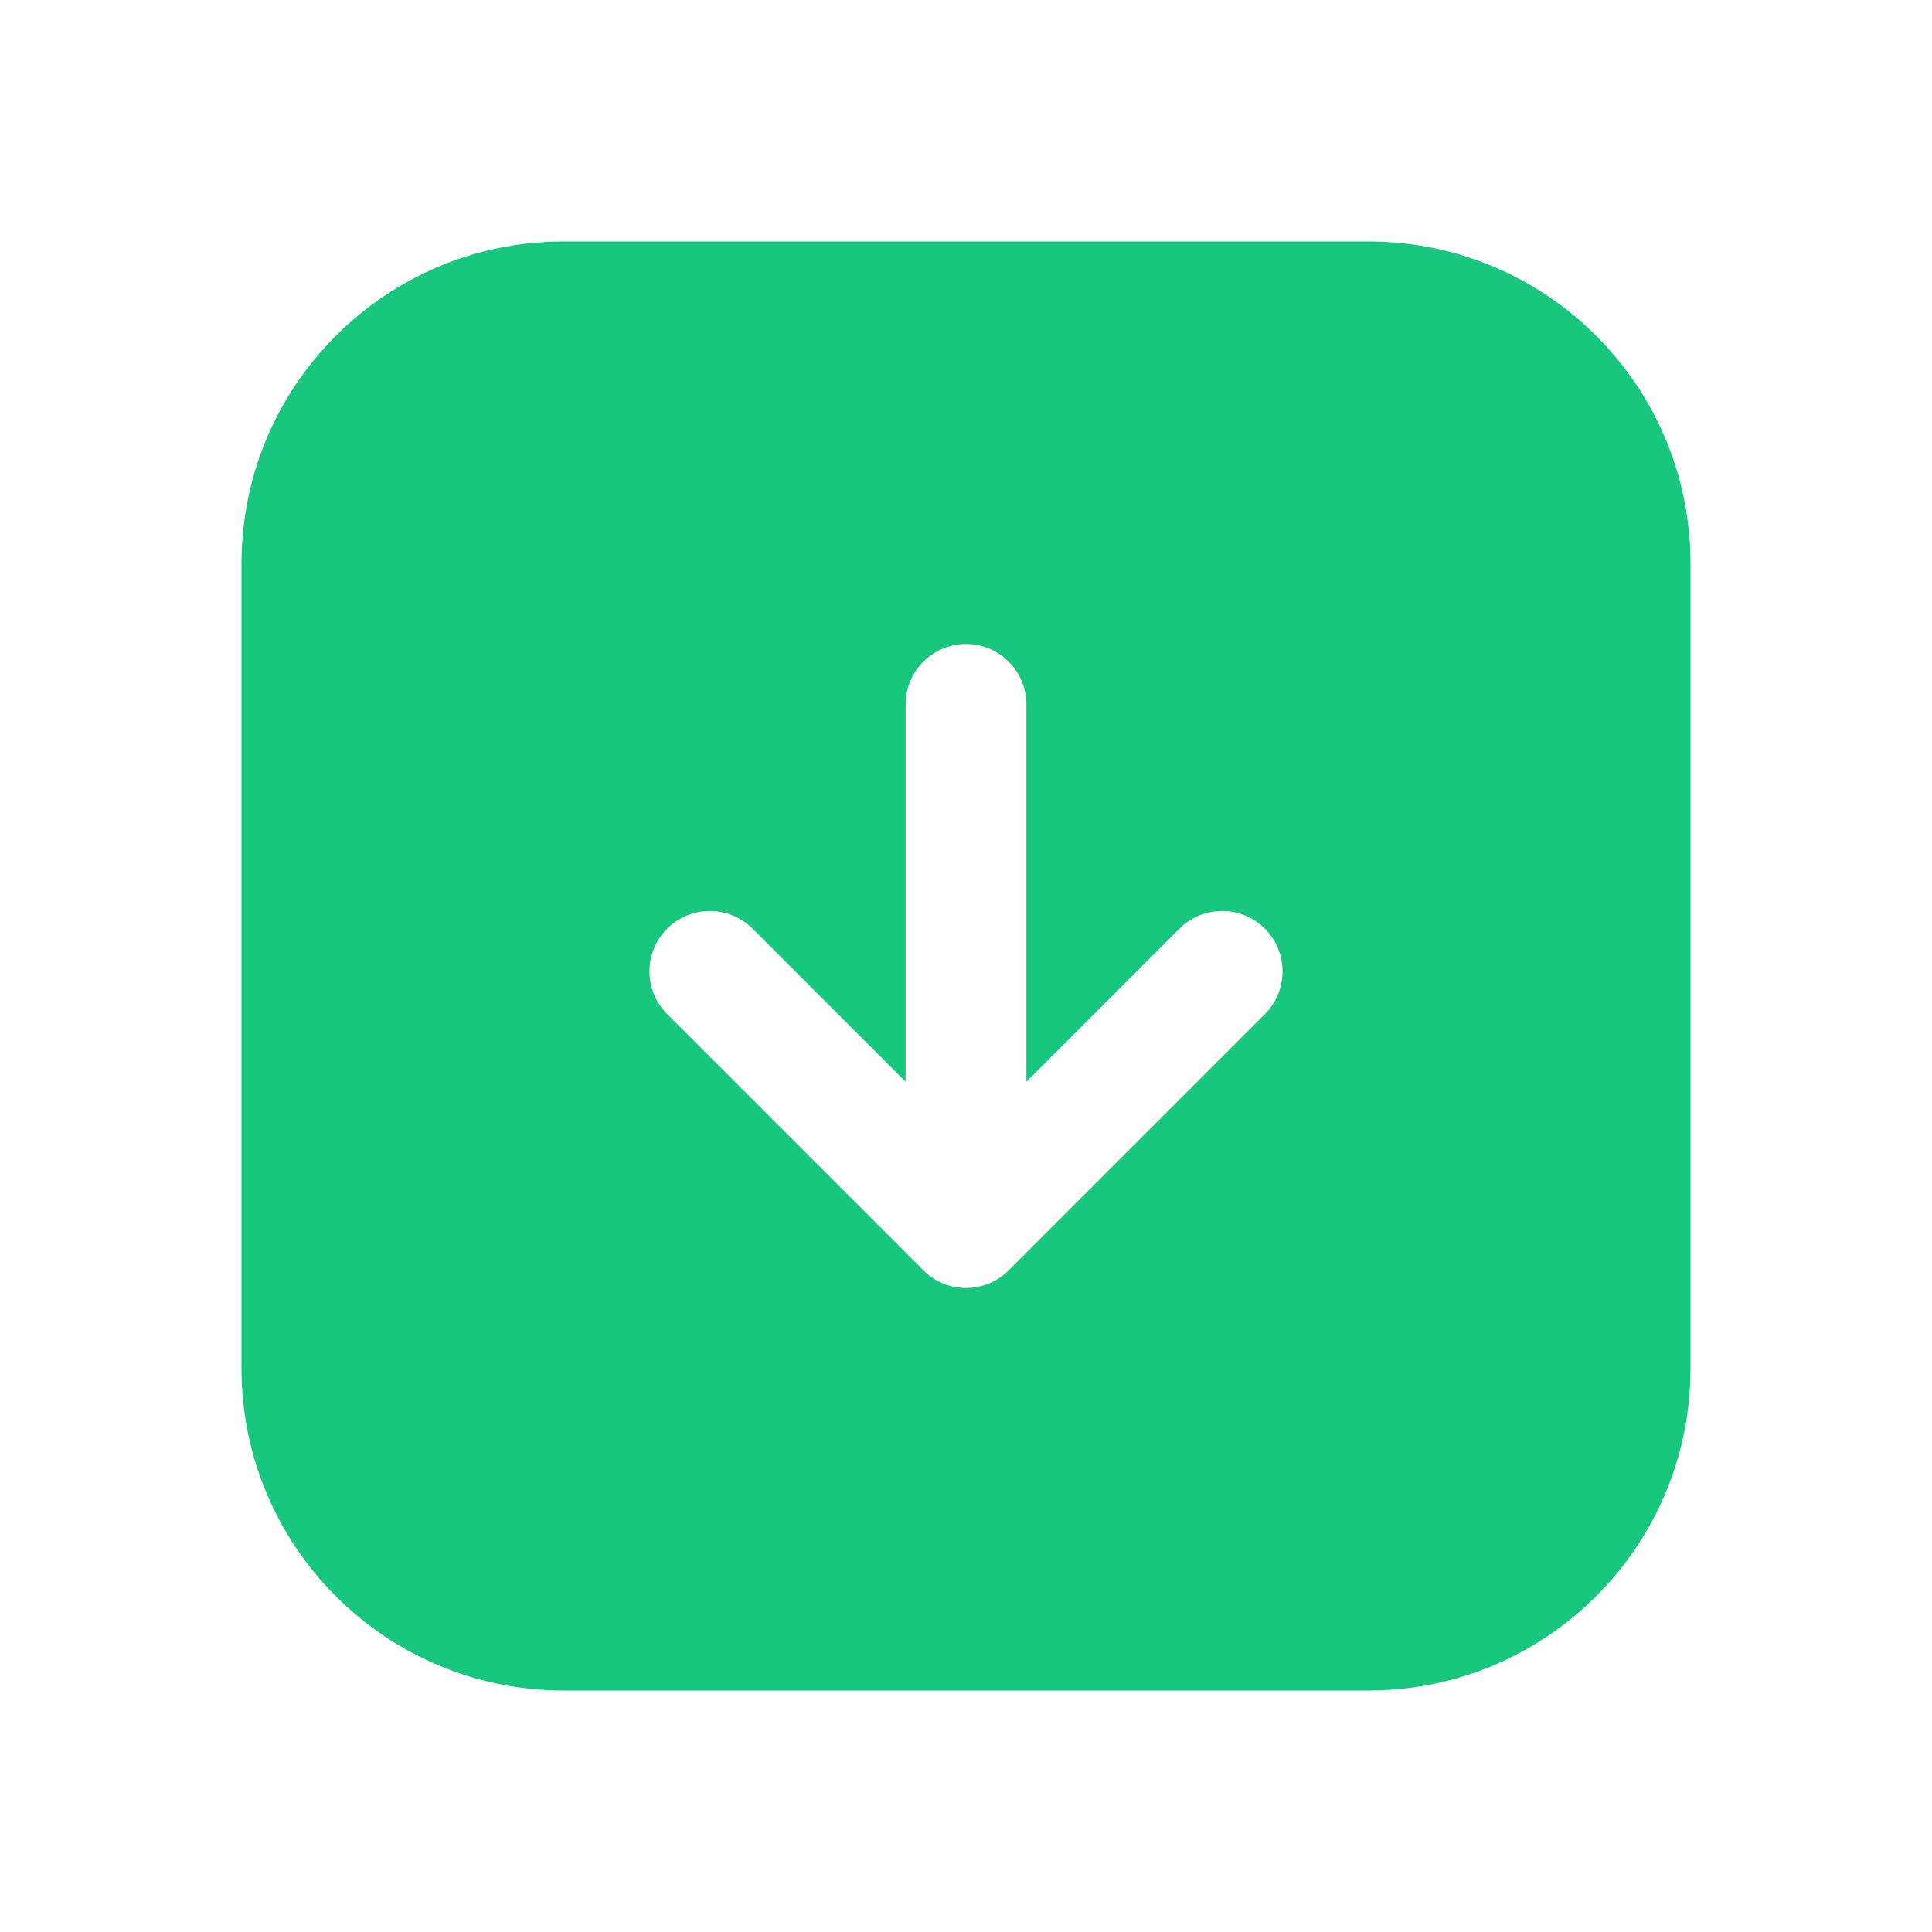 <svg width="48" height="48" viewBox="0 0 48 48" fill="none" xmlns="http://www.w3.org/2000/svg">
<path fill-rule="evenodd" clip-rule="evenodd" d="M14 6C9.582 6 6 9.582 6 14V34C6 38.418 9.582 42 14 42H34C38.418 42 42 38.418 42 34V14C42 9.582 38.418 6 34 6H14ZM24 32C23.558 32 23.162 31.809 22.887 31.506L16.575 25.194C15.989 24.608 15.989 23.658 16.575 23.073C17.161 22.487 18.111 22.487 18.696 23.073L22.5 26.876V17.5C22.5 16.672 23.172 16 24 16C24.828 16 25.5 16.672 25.5 17.5V26.876L29.303 23.073C29.889 22.487 30.839 22.487 31.425 23.073C32.011 23.658 32.011 24.608 31.425 25.194L25.113 31.506C24.838 31.809 24.441 32 24 32Z" fill="#18C77E"/>
</svg>
